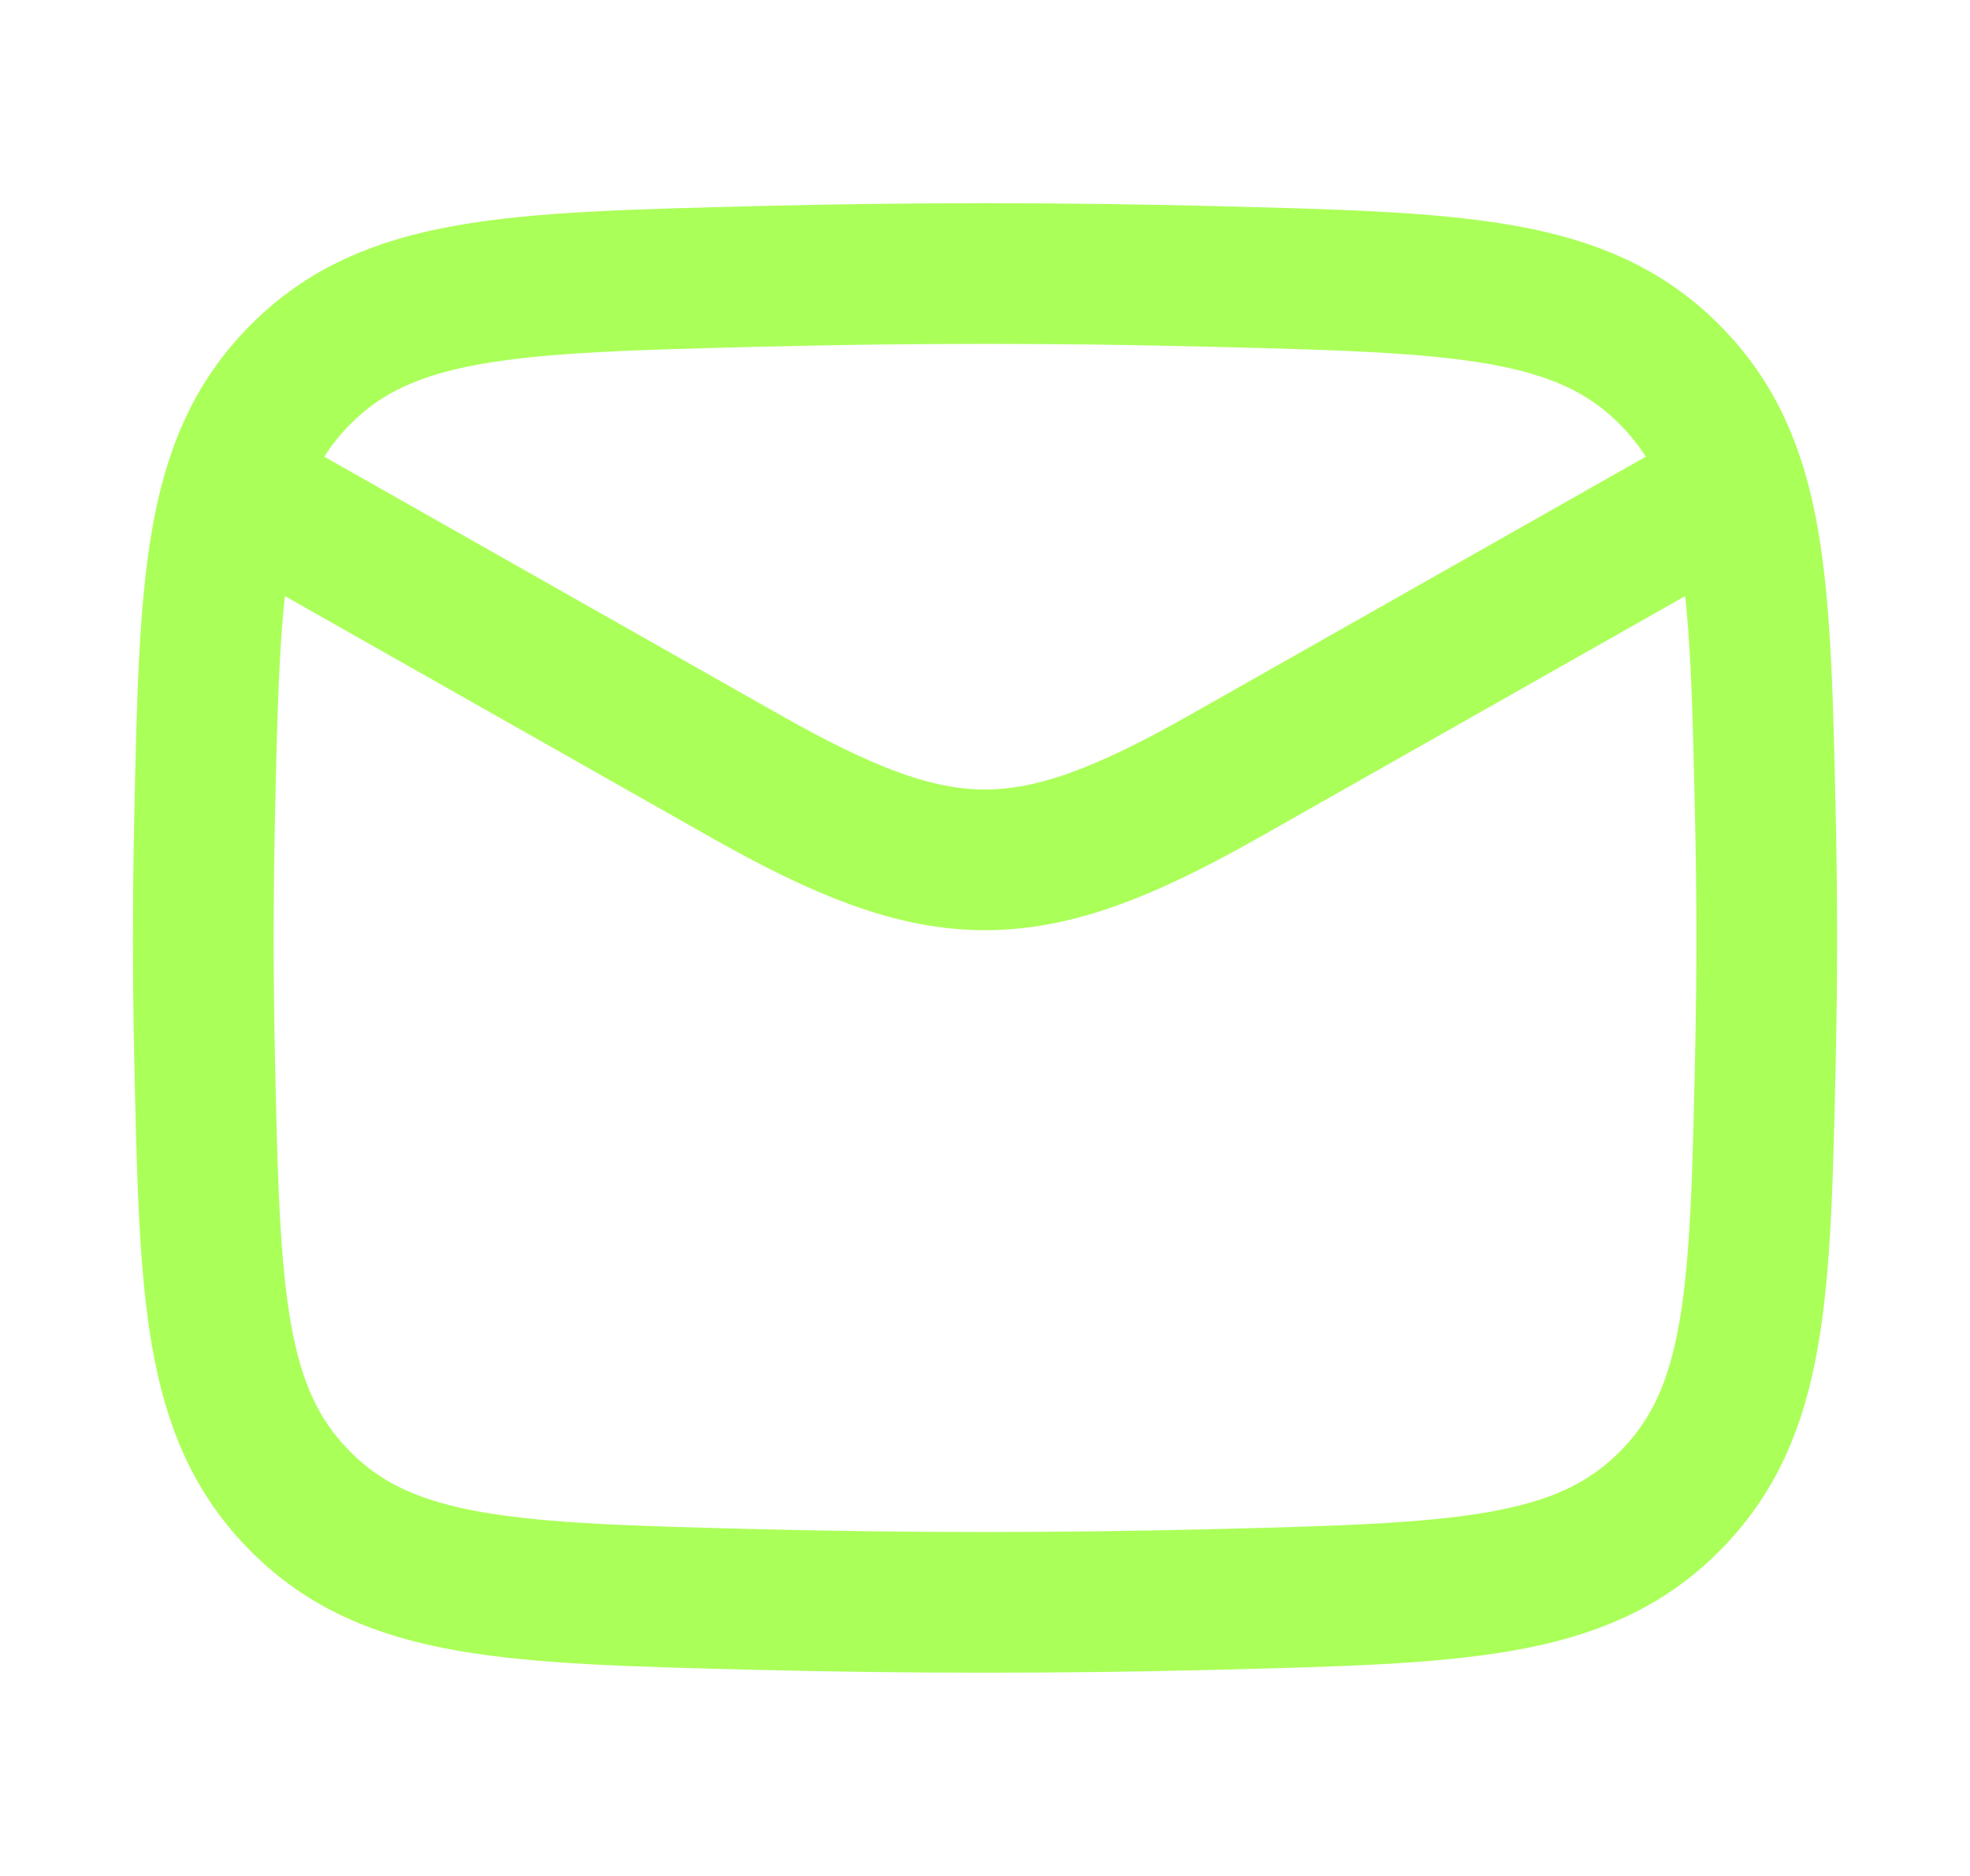 <svg width="21" height="20" viewBox="0 0 21 20" fill="none" xmlns="http://www.w3.org/2000/svg">
<path d="M2.167 5L7.928 8.264C10.052 9.468 10.949 9.468 13.073 8.264L18.834 5" stroke="#ABFF59" stroke-width="1.5" stroke-linejoin="round"/>
<path d="M2.18 11.23C2.235 13.784 2.262 15.062 3.204 16.008C4.147 16.954 5.459 16.987 8.083 17.053C9.7 17.093 11.301 17.093 12.918 17.053C15.542 16.987 16.854 16.954 17.796 16.008C18.739 15.062 18.766 13.784 18.82 11.23C18.838 10.408 18.838 9.592 18.82 8.77C18.766 6.216 18.739 4.938 17.796 3.992C16.854 3.046 15.542 3.013 12.918 2.947C11.301 2.906 9.7 2.906 8.083 2.947C5.459 3.013 4.147 3.046 3.204 3.992C2.262 4.938 2.235 6.216 2.18 8.77C2.163 9.592 2.163 10.408 2.18 11.23Z" stroke="#ABFF59" stroke-width="1.5" stroke-linejoin="round"/>
</svg>
